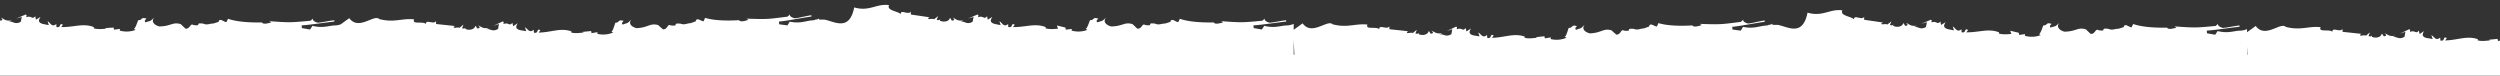 <svg width="1920" height="58" fill="none" xmlns="http://www.w3.org/2000/svg"><rect width="100%" height="100%" fill="#333333" stroke="none"/><path fill-rule="evenodd" clip-rule="evenodd" d="M-57.28 52.056c14.74-1.61 30 0 44.43 1.66l-.57.23 6.87.12a.45.45 0 010 .73c1.985-.412 4.196-.518 6.55-.42V66h1115.17l.87.132c2.44.37 4.83.733 7.07 1.014l-.57.272c6.95.222 13.82.366 20.71.36 6.68-.018 13.34-.086 20.01-.204l9.93-.174 10.2-.514 17.04-.886h573.86c.22.099.42.204.6.314a97.85 97.85 0 012.29-.314h38.75c1.14.084 2.28.17 3.42.256l-.56.251 6.87-.145c.06.04.1.092.14.154a.69.69 0 01.06.203.497.497 0 01-.18.372c3.97-.984 8.9-.764 14.08-.134 2.74.334 5.54.76 8.28 1.175 2.44.37 4.83.733 7.07 1.014l-.57.272c6.95.222 13.82.366 20.71.36 6.68-.018 13.34-.086 20.01-.204l9.93-.174 10.2-.514 20.3-1.056c1.69-.065 3.4-.131 5.06-.275l4.99-.373 9.98-.706c3.78-.272 7.57-.488 11.36-.705 2.9-.166 5.79-.331 8.68-.521l1.26-.083c6.27-.412 12.56-.825 18.9-1.117l20.43-.79c6.62.387 13.26.274 19.87-.338 3.41-.262 6.83-.675 10.28-1.158 3.46-.484 6.97-.99 10.46-1.516 7.03-1.082 14.19-2.1 21.38-3.008 5.36-.668 10.77-1.188 16.22-1.418l-1.38-35.584a13.4 13.4 0 01-5.09 1.408c-1.66.093-3.17.405-4.75.729-3.31.682-6.9 1.42-12.69.286l-1.73 2.87-6.33-.857-.24-2.092c3.59-.301 9.08-1.241 14.56-2.18 3.65-.626 7.3-1.252 10.39-1.687l.02-1.002c-2.2.282-4.52.792-6.67 1.266-2.34.514-4.48.986-6.07 1.078-1.37-.207-4.74-1.588-3.56-3.134l-2.01 1.859-1.61.21c-13.66 1.777-14.32 1.864-29.91 1.35l1.49.892c-3.09 1-6.18 1.86-7.23.28-9.6.591-19.63.248-26.09-1.793l-1.14 2.606c-.68.026-1.51-.362-2.34-.75-1.63-.76-3.26-1.518-3.71.824l-4.06 1.438c-1.02.006-1.88.218-2.72.426-1.44.357-2.83.7-4.87-.043l-.18-.068v-.003a4.08 4.08 0 01-.44-.185c-.01.07-.01.14.01.21-3.05-.293-3.1.21-3.16.712-.05.538-.11 1.075-3.86.63-1.19-.777-1.77.017-2.47.99-.73 1.002-1.6 2.193-3.42 2.05l-1.86-1.64-1.87-1.669c-3.5-.93-5.34-.277-7.79.588-2.03.72-4.47 1.585-8.63 1.809-4.44-1.03-6.68-3.945-3.92-6.784-.8.712-1.34 1.225-1.74 1.607-.55.527-.85.804-1.18 1.008-.37.225-.79.363-1.68.652-.56.181-1.3.423-2.33.784-.77-1.134-.42-1.511.43-2.45.12-.127.24-.263.37-.413-2.69-.761-3.25-.203-3.87.423-.47.475-.97.987-2.48.993-.18.501-.36 1.06-.55 1.634v.004c-.77 2.35-1.64 4.982-2.55 5.137l1.38.748a19.162 19.162 0 01-12.13 1l.15-1.278-4.61.76-.31-1.62-6.58.665.91.415-.2.029c-1.76.251-6.51.928-9.39.022l.11-.895c-5.32-1.837-10.07-1.042-15.34-.158-3.02.507-6.22 1.042-9.8 1.13l1.31-1.822c-1.64-.92-1.9-.255-2.21.547-.32.83-.7 1.806-2.72 1.325l-.18-2.265c-2.39 2.062-3.61.875-4.93-.415-.56-.546-1.14-1.11-1.84-1.455l1.06 2.962-4.47-.718c-4.45-.979-3.25-3.3-2.44-4.866v-.009c.08-.16.16-.312.23-.454l-3.4 2.263-.6-2.629c-1.33 1.564-1.93 1.324-2.84.964-.82-.324-1.88-.746-3.94-.041-.12-.374-.03-.685.04-.95.11-.435.2-.75-.7-1.026l-7.22 3.442 4.34-1.49-.65 3.799c-2.73 1.636-4.34 1.106-5.89.6-1.05-.344-2.07-.678-3.39-.311l2.24-1.028c-3.69.488-4.89-.18-6.28-.956-.59-.328-1.22-.674-2.08-.962l.03.022c.88.747 2.18 1.847.06 2.246-.84.075-1-.323-1.19-.785-.17-.403-.36-.854-1.03-1.08-.48 2.52-4.28 3.708-7.63 2.296.02-.342.16-.667.38-.925-.18.074-.34.16-.5.243-.62.323-1.17.609-2.35.057l1.05-2.772-3.05 2.53c-.83-.389-1.88-.235-2.75-.106-1.1.163-1.93.285-1.72-.772l1.13-.504-14.63-1.566-.09-2.268c-.79 1.479-2.66 1.136-4.36.825-1.82-.335-3.45-.632-3.33 1.393-1.11-.975-3.24-.996-5.19-1.014-2.67-.026-4.99-.048-3.89-2.507-3.98-.417-7.26-.013-10.55.394-4.69.578-9.42 1.16-16.24-.61-1.55-1.599-4.37-.473-7.65.84-4.97 1.99-11.02 4.412-15.39-1.552l-6.68 4.832v-2.449c-1.62.739-3.36 1.15-5.14 1.21-1.66.03-3.19.282-4.78.545-3.34.553-6.95 1.152-12.69-.205l-1.84 2.8-6.29-1.1-.16-2.1c3.6-.162 9.12-.889 14.63-1.616 3.68-.484 7.35-.968 10.45-1.284l.06-1c-2.21.197-4.54.617-6.72 1.008-2.35.423-4.51.811-6.1.842-1.36-.26-4.68-1.77-3.44-3.27l-2.08 1.78-1.62.148c-13.71 1.249-14.38 1.31-29.94.192l1.46.95c-3.13.88-6.25 1.62-7.24 0-9.61.22-19.62-.51-26-2.8l-1.24 2.56c-.68 0-1.49-.42-2.31-.84-1.6-.821-3.2-1.642-3.74.68l-4.11 1.28c-1.02-.033-1.89.147-2.73.322-1.46.3-2.85.59-4.87-.232l-.18-.078c-.14-.062-.29-.124-.43-.202a.74.74 0 000 .21c-3.03-.41-3.1.09-3.18.59-.08.535-.15 1.07-3.88.48-1.16-.822-1.77-.05-2.51.894-.77.973-1.68 2.13-3.49 1.916l-1.8-1.71-1.8-1.74c-3.46-1.065-5.33-.483-7.81.287-2.06.64-4.53 1.41-8.69 1.473-4.4-1.2-6.53-4.2-3.66-6.93-.82.68-1.38 1.171-1.8 1.537v.001c-.58.506-.88.771-1.22.962-.38.211-.81.332-1.7.587-.57.16-1.32.372-2.36.693-.72-1.163-.37-1.526.52-2.431.12-.122.25-.254.39-.399-2.66-.864-3.24-.327-3.88.274-.49.456-1.02.948-2.52.896-.2.495-.4 1.047-.61 1.615-.87 2.318-1.84 4.915-2.75 5.035l1.35.8a19.16 19.16 0 01-12.16.53l.2-1.27-4.64.58-.24-1.63-6.6-1.59.89 2.45-.21.022c-1.77.183-6.53.676-9.38-.342l.15-.89c-5.25-2.04-10.02-1.43-15.33-.75-3.04.39-6.25.801-9.83.75l1.38-1.77c-1.6-.983-1.89-.328-2.23.462-.35.817-.77 1.778-2.77 1.218l-.09-2.27c-2.47 1.968-3.64.735-4.92-.605-.53-.567-1.09-1.153-1.77-1.525l.94 3-4.44-.89c-4.41-1.15-3.12-3.424-2.25-4.957v-.003c.09-.159.18-.31.25-.45l-3.49 2.13-.49-2.65c-1.39 1.511-1.98 1.248-2.88.853-.8-.355-1.85-.818-3.93-.193-.11-.378-.01-.685.07-.948.13-.43.23-.741-.66-1.052l-7.35 3.16 4.4-1.32-.8 3.77c-2.78 1.53-4.38.938-5.91.373-1.03-.385-2.04-.759-3.37-.443l2.28-.94c-3.71.345-4.88-.369-6.25-1.198-.57-.35-1.18-.721-2.03-1.042l.02.023c.85.78 2.11 1.93-.02 2.247-.84.043-.99-.362-1.17-.83-.15-.41-.32-.868-.98-1.12-.57 2.5-4.42 3.54-7.71 2 .04-.34.18-.66.42-.91-.18.068-.35.147-.52.224-.63.3-1.19.563-2.34-.034l1.15-2.73-3.14 2.41c-.82-.42-1.87-.306-2.75-.211-1.1.12-1.94.21-1.69-.839l1.15-.46-14.56-2.13v-2.27c-.85 1.448-2.7 1.033-4.39.656-1.81-.404-3.42-.764-3.38 1.264-.91-.86-2.56-1.448-4.23-2.039-3.01-1.066-6.04-2.141-4.71-4.83-4.19-.604-7.63.316-11.14 1.253-4.52 1.208-9.15 2.444-15.62.496-3.05 15.342-11.31 12.78-18.33 10.608-1.59-.494-3.12-.969-4.51-1.208l-4.14-.04-.03-.823c-.63.32-1.29.588-1.96.804l-1.07-.01v.303c-.68.156-1.36.26-2.06.31-1.66.094-3.17.405-4.75.729-3.31.682-6.9 1.42-12.69.286l-1.73 2.87-6.33-.857-.24-2.092c3.59-.301 9.08-1.241 14.56-2.18 3.65-.626 7.31-1.252 10.39-1.687l.02-1.002c-2.2.282-4.52.792-6.67 1.266-2.34.514-4.48.986-6.07 1.078-1.37-.207-4.74-1.587-3.56-3.134l-2.01 1.859-1.62.21c-13.65 1.777-14.31 1.865-29.9 1.35l1.49.892c-3.09 1-6.18 1.86-7.23.28-9.6.591-19.63.248-26.09-1.793l-1.14 2.606c-.68.026-1.51-.362-2.34-.75-1.63-.76-3.26-1.518-3.71.824l-4.06 1.438c-1.02.006-1.88.219-2.72.426-1.44.357-2.83.7-4.87-.043l-.18-.07c-.15-.057-.3-.114-.44-.186-.01.07-.01.14.01.21-3.05-.293-3.1.21-3.16.712-.05.538-.11 1.075-3.86.63-1.19-.777-1.77.017-2.47.99-.73 1.002-1.6 2.193-3.41 2.05l-1.87-1.64-1.87-1.669c-3.5-.93-5.34-.277-7.79.588-2.03.72-4.47 1.585-8.63 1.809-4.44-1.03-6.68-3.945-3.92-6.784-.8.712-1.34 1.225-1.74 1.607v.001c-.56.527-.85.803-1.18 1.007-.37.225-.79.363-1.68.652-.56.182-1.3.424-2.33.784-.77-1.134-.42-1.511.43-2.45v-.002c.12-.126.24-.262.37-.41-2.69-.762-3.25-.203-3.87.423-.47.474-.97.986-2.48.993-.18.5-.36 1.056-.55 1.63v.007c-.77 2.35-1.64 4.982-2.55 5.137l1.38.748a19.162 19.162 0 01-12.13 1l.15-1.277-4.61.758-.31-1.62-6.58.666.91.415-.2.03c-1.76.25-6.51.927-9.39.02l.11-.894c-5.32-1.837-10.07-1.042-15.34-.157-3.02.506-6.22 1.042-9.8 1.129l1.31-1.822c-1.64-.92-1.9-.255-2.21.547-.32.83-.7 1.806-2.72 1.325l-.18-2.265c-2.39 2.062-3.61.875-4.93-.415-.56-.546-1.14-1.11-1.84-1.455l1.06 2.962-4.47-.718c-4.45-.979-3.25-3.3-2.44-4.866v-.009l.01-.017c.08-.154.16-.3.22-.437l-3.4 2.264-.6-2.63c-1.33 1.564-1.93 1.324-2.84.964-.82-.324-1.88-.746-3.94-.04-.12-.375-.03-.686.04-.951.11-.435.2-.75-.7-1.026l-7.22 3.442 4.34-1.489-.65 3.798c-2.73 1.636-4.34 1.107-5.89.6-1.05-.344-2.07-.678-3.39-.311l2.24-1.028c-3.69.488-4.89-.18-6.28-.956-.59-.327-1.22-.674-2.08-.962l.03.022c.88.747 2.18 1.848.06 2.246-.84.075-1-.323-1.19-.785-.17-.403-.36-.854-1.03-1.08-.48 2.52-4.28 3.708-7.63 2.296.02-.342.16-.667.38-.925-.18.075-.34.16-.5.243-.62.324-1.17.609-2.35.057l1.05-2.772-3.05 2.53c-.83-.389-1.88-.234-2.75-.105-1.1.162-1.93.284-1.72-.773l1.13-.504-14.63-1.566-.09-2.268c-.79 1.479-2.66 1.136-4.36.825-1.82-.334-3.45-.632-3.33 1.393-1.11-.975-3.24-.996-5.19-1.014-2.67-.026-4.99-.048-3.89-2.507-3.98-.416-7.26-.012-10.55.394-4.69.578-9.42 1.16-16.24-.609-1.55-1.6-4.37-.474-7.65.84-4.97 1.99-11.02 4.411-15.39-1.553l-6.83 4.94v-4.573a13.472 13.472 0 01-5.14 1.21c-1.664.03-3.189.282-4.775.545-3.341.553-6.951 1.151-12.695-.205l-1.84 2.8-6.29-1.1-.16-2.1c3.6-.162 9.12-.89 14.634-1.616 3.675-.484 7.347-.968 10.446-1.284l.06-1c-2.207.197-4.543.617-6.715 1.007-2.353.424-4.513.812-6.105.843-1.36-.26-4.68-1.77-3.44-3.27l-2.08 1.78-1.621.148c-13.709 1.249-14.38 1.31-29.939.192l1.46.95c-3.13.88-6.25 1.62-7.24 0-9.61.22-19.62-.51-26-2.8l-1.24 2.56c-.677 0-1.494-.42-2.311-.84-1.599-.821-3.196-1.642-3.739.68l-4.11 1.28c-1.019-.033-1.885.146-2.731.322-1.455.3-2.852.59-4.869-.232a13.237 13.237 0 00-.178-.078 4.714 4.714 0 01-.432-.202.672.672 0 000 .21c-3.03-.41-3.104.09-3.177.59-.079.535-.157 1.07-3.883.48-1.158-.822-1.767-.05-2.513.894-.768.973-1.681 2.13-3.487 1.916l-1.8-1.71-1.8-1.74c-3.462-1.065-5.332-.483-7.808.287-2.058.64-4.535 1.41-8.692 1.473-4.4-1.2-6.53-4.2-3.66-6.93-.822.68-1.382 1.172-1.799 1.538l-.001.001c-.575.505-.877.77-1.22.961-.378.21-.805.332-1.703.586-.564.16-1.315.373-2.357.694-.723-1.163-.366-1.526.523-2.431.12-.122.249-.254.387-.399-2.663-.865-3.238-.328-3.881.274-.488.455-1.015.948-2.519.896-.195.49-.398 1.035-.608 1.597l-.004.013-.002.005c-.864 2.318-1.831 4.915-2.746 5.035l1.35.8a19.16 19.16 0 01-12.16.53l.2-1.27-4.64.58-.24-1.63-6.6-1.59.89 2.45-.207.022c-1.768.182-6.533.675-9.383-.342l.15-.89c-5.246-2.04-10.019-1.43-15.327-.75-3.039.39-6.254.801-9.833.75l1.38-1.77c-1.602-.983-1.886-.328-2.227.462-.354.816-.769 1.778-2.773 1.218l-.09-2.27c-2.474 1.968-3.644.735-4.916-.606-.538-.566-1.094-1.152-1.774-1.524l.94 3-4.44-.89c-4.41-1.15-3.121-3.423-2.251-4.957.09-.16.176-.311.251-.453l-3.49 2.13-.49-2.65c-1.39 1.511-1.984 1.248-2.878.853-.803-.355-1.848-.818-3.932-.193-.106-.379-.011-.686.07-.948.133-.43.228-.741-.66-1.052l-7.35 3.16 4.4-1.32-.8 3.77c-2.784 1.53-4.379.938-5.905.373-1.039-.386-2.046-.759-3.375-.443l2.28-.94c-3.706.345-4.88-.369-6.245-1.198-.576-.35-1.186-.721-2.035-1.042l.025.023c.85.78 2.104 1.93-.025 2.247-.838.043-.99-.362-1.165-.83-.152-.41-.323-.868-.985-1.12-.57 2.5-4.42 3.54-7.71 2 .038-.34.185-.66.42-.91a6.186 6.186 0 00-.515.224c-.633.299-1.192.563-2.345-.034l1.15-2.73-3.14 2.41c-.823-.42-1.872-.306-2.748-.211-1.106.12-1.937.21-1.692-.839l1.15-.46-14.56-2.13v-2.27c-.849 1.448-2.704 1.033-4.389.656-1.806-.404-3.417-.764-3.381 1.264-.906-.86-2.564-1.448-4.23-2.039-3.006-1.066-6.035-2.141-4.71-4.83-4.188-.604-7.633.316-11.143 1.253-4.52 1.207-9.15 2.444-15.617.496-3.047 15.341-11.311 12.78-18.325 10.608-1.595-.495-3.125-.969-4.515-1.208l-4.135-.04-.031-.824a13.49 13.49 0 01-1.967.805l-1.067-.01v.303a13.47 13.47 0 01-2.056.31c-1.661.093-3.176.405-4.75.729-3.317.682-6.902 1.42-12.694.286l-1.73 2.869-6.328-.856-.241-2.092c3.592-.301 9.079-1.241 14.561-2.18 3.653-.627 7.303-1.252 10.388-1.687l.022-1.002c-2.198.282-4.517.792-6.671 1.266-2.336.514-4.479.985-6.068 1.078-1.369-.207-4.745-1.588-3.564-3.135l-2.01 1.86-1.613.21c-13.651 1.777-14.32 1.864-29.91 1.349l1.496.893c-3.094 1-6.183 1.86-7.235.28-9.594.59-19.625.248-26.089-1.793l-1.14 2.606c-.676.026-1.509-.363-2.342-.75-1.629-.76-3.257-1.518-3.71.823l-4.057 1.438c-1.019.007-1.878.22-2.717.427-1.442.357-2.827.7-4.874-.043a12.39 12.39 0 00-.181-.07 4.762 4.762 0 01-.439-.186.643.643 0 00.008.21c-3.044-.293-3.098.21-3.152.712-.058.538-.115 1.075-3.861.63-1.189-.778-1.768.017-2.477.99-.73 1.002-1.597 2.193-3.41 2.05l-1.865-1.64-1.866-1.669c-3.501-.93-5.347-.277-7.791.588-2.032.72-4.477 1.584-8.629 1.808-4.443-1.029-6.687-3.944-3.925-6.783a75.327 75.327 0 00-1.738 1.607c-.556.527-.848.804-1.183 1.008-.369.225-.791.363-1.679.652h-.001c-.558.182-1.299.423-2.327.784-.767-1.135-.425-1.511.428-2.45l.001-.001.009-.01c.112-.123.233-.256.362-.402-2.695-.761-3.248-.203-3.868.423-.47.474-.977.987-2.482.993-.178.502-.362 1.062-.552 1.638-.773 2.35-1.639 4.982-2.549 5.137l1.38.747a19.159 19.159 0 01-12.13 1l.15-1.277-4.614.76-.303-1.62-6.579.664.907.416-.206.029c-1.759.251-6.502.928-9.389.021l.115-.895c-5.321-1.837-10.067-1.041-15.344-.157-3.022.507-6.218 1.042-9.797 1.13l1.311-1.822c-1.64-.92-1.897-.255-2.208.547-.322.83-.7 1.806-2.724 1.325l-.177-2.265c-2.397 2.062-3.613.875-4.936-.415-.559-.546-1.137-1.11-1.832-1.455l1.055 2.961-4.471-.717c-4.451-.98-3.25-3.301-2.441-4.867.085-.163.165-.318.234-.462l-3.405 2.263-.592-2.629c-1.331 1.564-1.935 1.324-2.843.964-.817-.325-1.879-.746-3.937-.041-.12-.374-.038-.685.033-.95.116-.436.2-.75-.7-1.026l-7.222 3.442 4.346-1.49-.654 3.799c-2.723 1.635-4.34 1.106-5.887.6-1.053-.344-2.073-.678-3.389-.311l2.242-1.028c-3.689.488-4.89-.18-6.286-.956-.59-.328-1.214-.675-2.074-.962l.026.022c.879.746 2.177 1.847.061 2.246-.836.075-1.002-.324-1.195-.785-.169-.403-.357-.854-1.028-1.08-.473 2.52-4.28 3.708-7.627 2.296.024-.342.159-.667.384-.925a6.27 6.27 0 00-.506.243c-.621.323-1.169.608-2.344.057l1.043-2.772-3.044 2.53c-.838-.389-1.882-.235-2.755-.106-1.1.163-1.927.285-1.722-.773l1.131-.504-14.631-1.565-.088-2.269c-.793 1.48-2.662 1.137-4.36.825-1.821-.334-3.445-.631-3.33 1.394-1.111-.975-3.242-.996-5.191-1.015-2.665-.025-4.988-.047-3.892-2.506-3.973-.417-7.251-.013-10.547.394-4.691.578-9.42 1.16-16.241-.61-1.551-1.599-4.363-.473-7.645.84-4.971 1.99-11.021 4.412-15.395-1.552l-6.565 4.75a13.47 13.47 0 01-4.253.843c-1.664.03-3.189.282-4.775.545-3.341.553-6.951 1.151-12.695-.205l-1.84 2.8-6.29-1.1-.16-2.1c3.6-.162 9.12-.89 14.634-1.616 3.675-.484 7.347-.968 10.446-1.284l.06-1c-2.207.197-4.543.617-6.715 1.007-2.353.424-4.513.812-6.105.843-1.36-.26-4.68-1.77-3.44-3.27l-2.08 1.78-1.621.148c-13.709 1.248-14.38 1.31-29.939.192l1.46.95c-3.13.88-6.25 1.62-7.24 0-9.61.22-19.62-.51-26-2.8l-1.24 2.56c-.677 0-1.494-.42-2.311-.84-1.599-.821-3.196-1.642-3.739.68l-4.11 1.28c-1.019-.033-1.885.146-2.731.322-1.455.3-2.852.59-4.869-.232l-.177-.077h-.001a4.714 4.714 0 01-.432-.203.672.672 0 000 .21c-3.03-.41-3.104.09-3.177.59-.079.535-.157 1.07-3.883.48-1.158-.823-1.767-.05-2.513.894-.768.973-1.681 2.13-3.487 1.916l-1.8-1.71-1.8-1.74c-3.462-1.065-5.332-.483-7.808.287-2.058.64-4.535 1.41-8.692 1.473-4.4-1.2-6.53-4.2-3.66-6.93-.822.68-1.382 1.172-1.799 1.538-.576.506-.878.771-1.221.962-.378.21-.805.332-1.703.586-.564.16-1.315.373-2.357.694-.723-1.163-.366-1.526.523-2.431l.003-.003c.119-.121.247-.252.384-.396-2.663-.865-3.238-.328-3.881.274-.488.455-1.015.948-2.519.896a74.825 74.825 0 00-.614 1.615c-.864 2.318-1.831 4.915-2.746 5.035l1.35.8a19.16 19.16 0 01-12.16.53l.2-1.27-4.64.58-.24-1.63-6.6.41.89.45-.207.021c-1.768.183-6.533.676-9.383-.34l.15-.89c-5.246-2.042-10.019-1.43-15.327-.75-3.039.388-6.254.8-9.833.75l1.38-1.77c-1.602-.984-1.886-.33-2.227.46-.354.817-.77 1.779-2.773 1.22l-.09-2.27c-2.474 1.967-3.644.734-4.916-.607-.538-.566-1.094-1.152-1.774-1.524l.94 3-4.44-.89c-4.41-1.15-3.12-3.424-2.251-4.957.09-.16.176-.311.251-.453l-3.49 2.13-.49-2.65c-1.39 1.511-1.984 1.248-2.878.853-.803-.356-1.849-.818-3.932-.193-.106-.379-.011-.686.07-.948.133-.43.229-.741-.66-1.052l-7.35 3.16 4.4-1.32-.8 3.77c-2.784 1.53-4.38.938-5.905.372-1.04-.385-2.046-.758-3.375-.442l2.28-.94c-3.706.345-4.88-.369-6.245-1.198-.576-.35-1.186-.721-2.035-1.042l.025.023c.85.78 2.104 1.93-.025 2.247-.838.043-.99-.362-1.165-.831-.152-.41-.323-.867-.985-1.119-.57 2.5-4.42 3.54-7.71 2 .038-.34.185-.66.42-.91a6.178 6.178 0 00-.515.224c-.633.299-1.192.563-2.345-.034l1.15-2.73-3.14 2.41c-.822-.42-1.872-.306-2.748-.211-1.106.12-1.937.21-1.692-.839l1.15-.46-14.56-2.13v-2.27c-.85 1.448-2.704 1.033-4.389.656-1.806-.404-3.417-.765-3.381 1.264-1.073-1.018-3.201-1.12-5.147-1.215-2.662-.128-4.983-.24-3.793-2.655-3.954-.57-7.245-.292-10.555-.014-4.71.397-9.457.796-16.205-1.236C-77.773 2.55-85.032 1.693-91.65.912-93.83.655-95.94.406-97.8.086l-7.2-.07v42.76c9.36 1.3 18.53 2.76 27.41 4.46 1.998 1.063 6.13 1.714 10.202 2.357 4.284.675 8.504 1.34 10.108 2.463zM1726.02 42l-.31-6.249V42h.31zm-731.906 0l-.554-11.298V42h.554z" fill="#fff"/></svg>